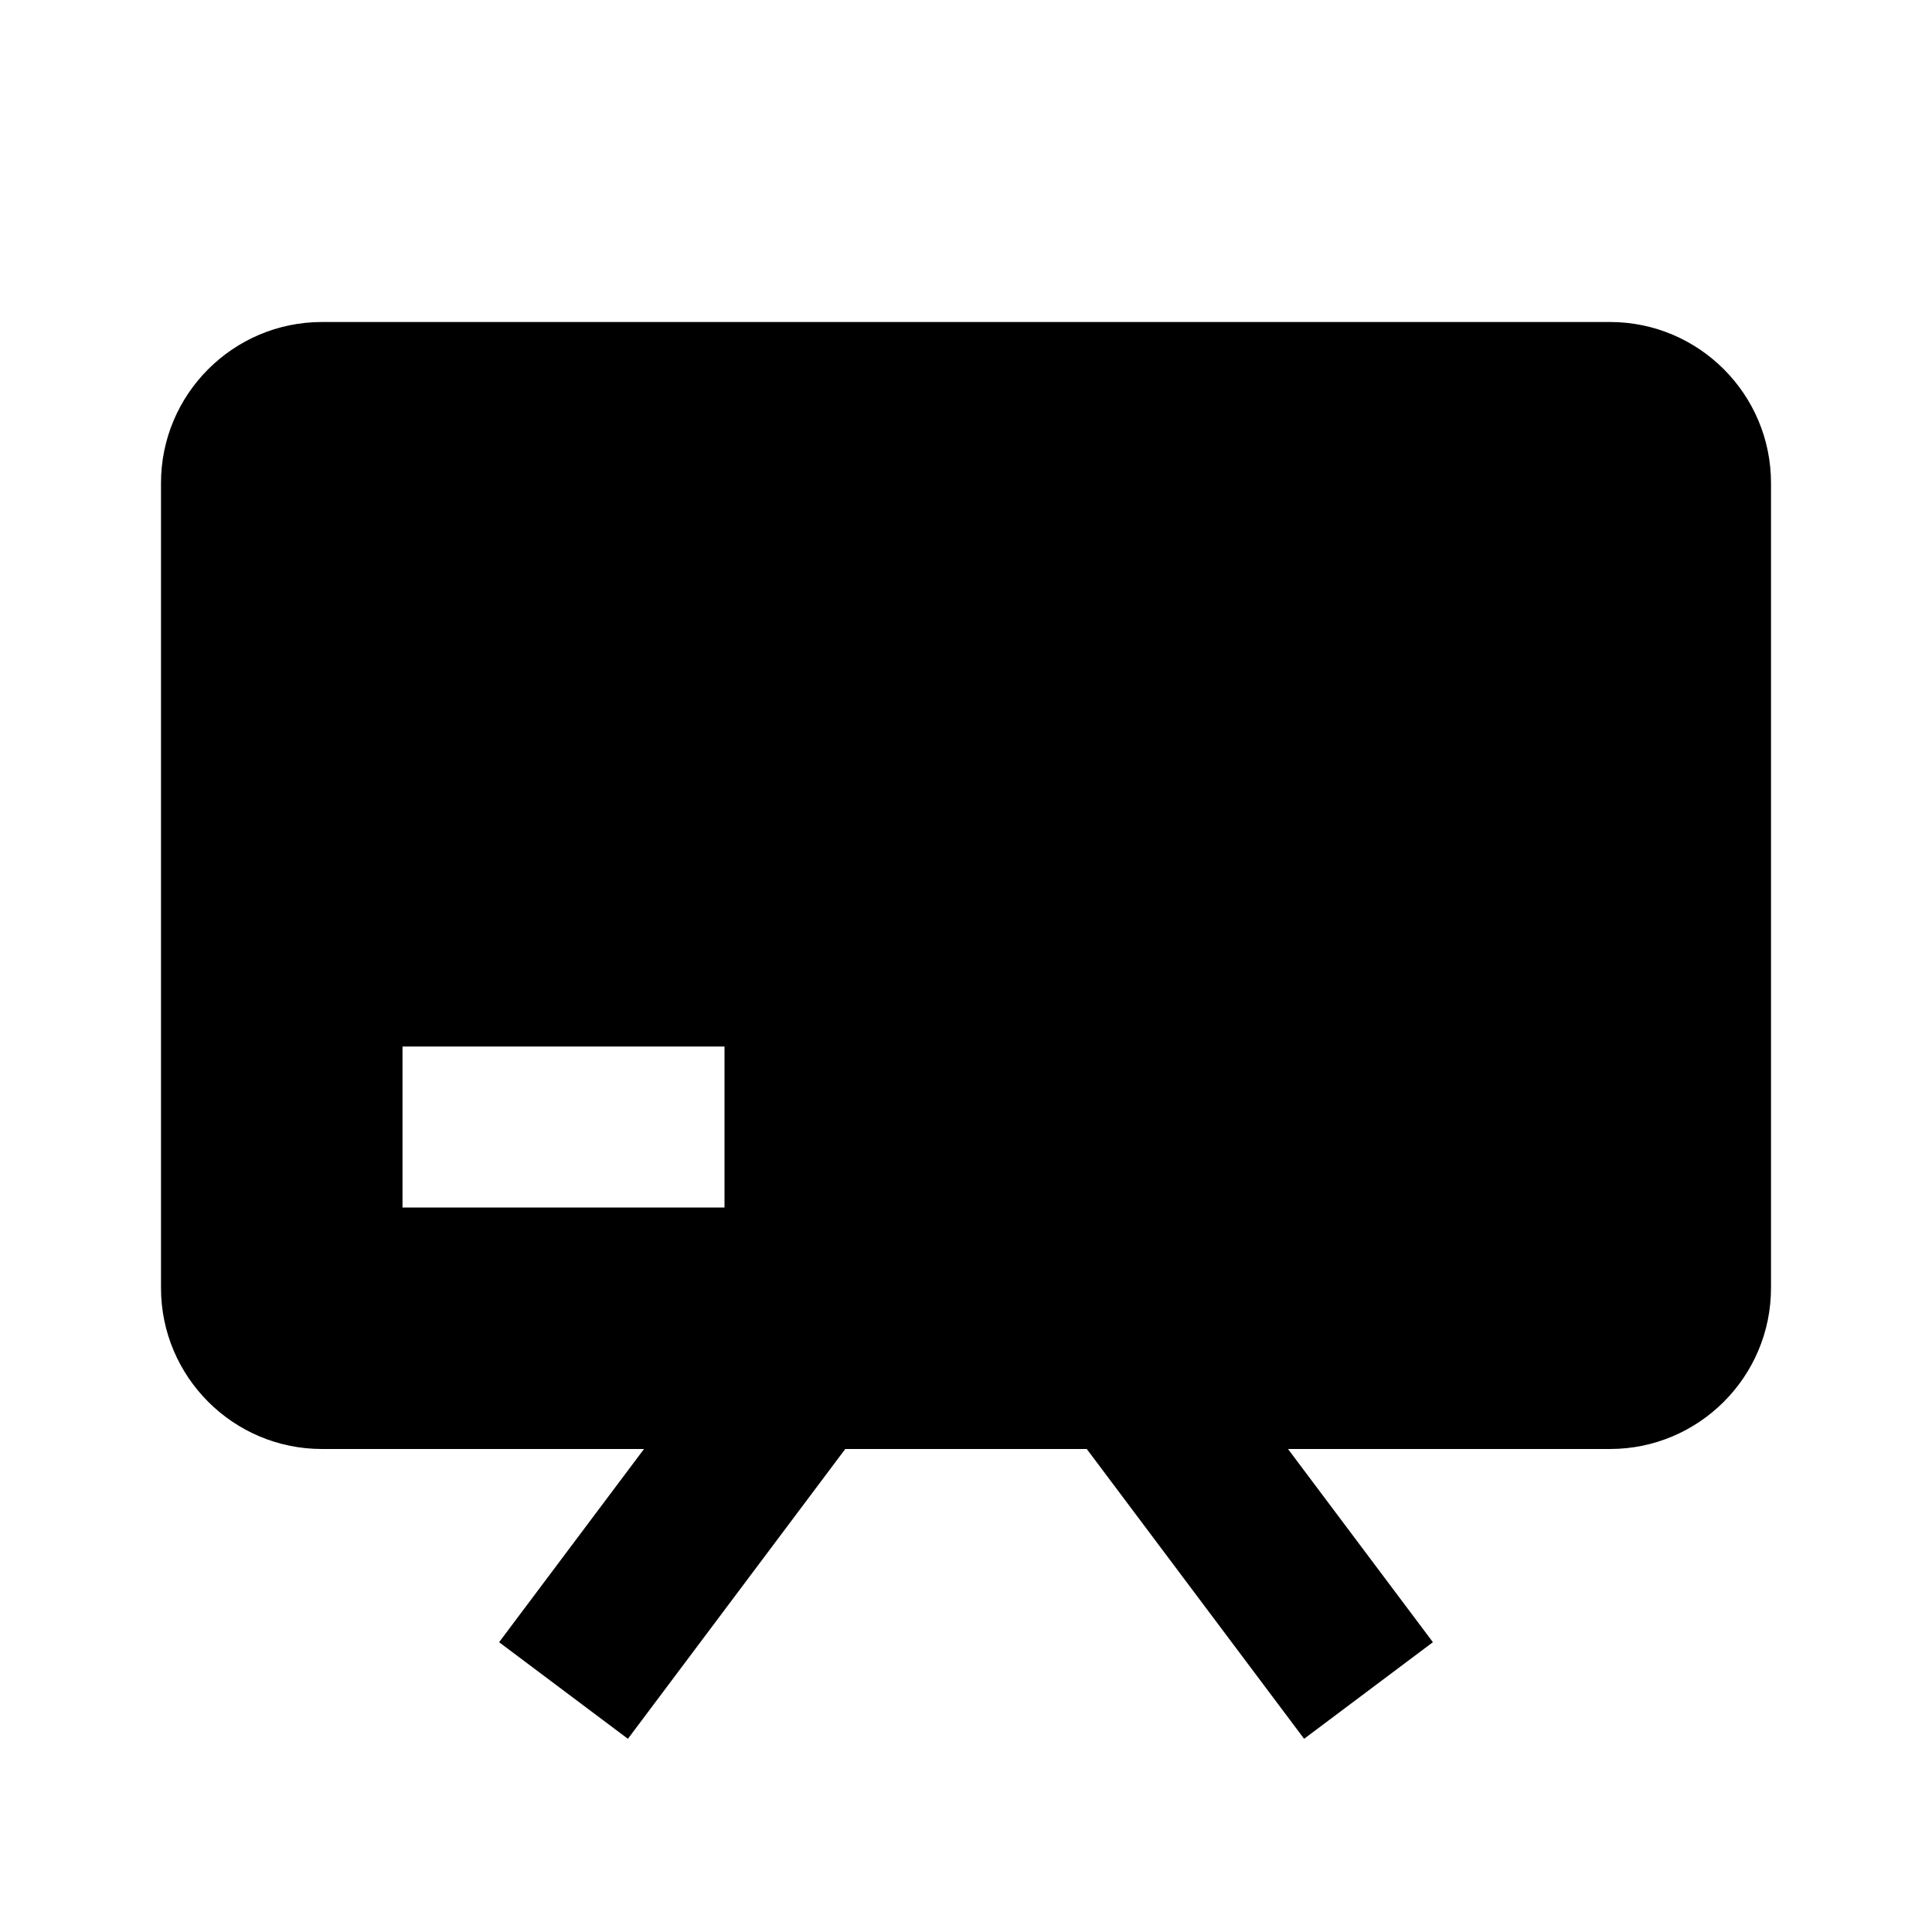 <?xml version="1.0" encoding="utf-8"?>
<!-- Generator: www.svgicons.com -->
<svg xmlns="http://www.w3.org/2000/svg" width="800" height="800" viewBox="0 0 24 24">
<path fill="currentColor" d="M20 4H4c-1.103 0-2 .897-2 2v10c0 1.103.897 2 2 2h4l-1.8 2.4l1.6 1.2l2.7-3.6h3l2.7 3.6l1.6-1.2L16 18h4c1.103 0 2-.897 2-2V6c0-1.103-.897-2-2-2M5 13h4v2H5z"/>
</svg>